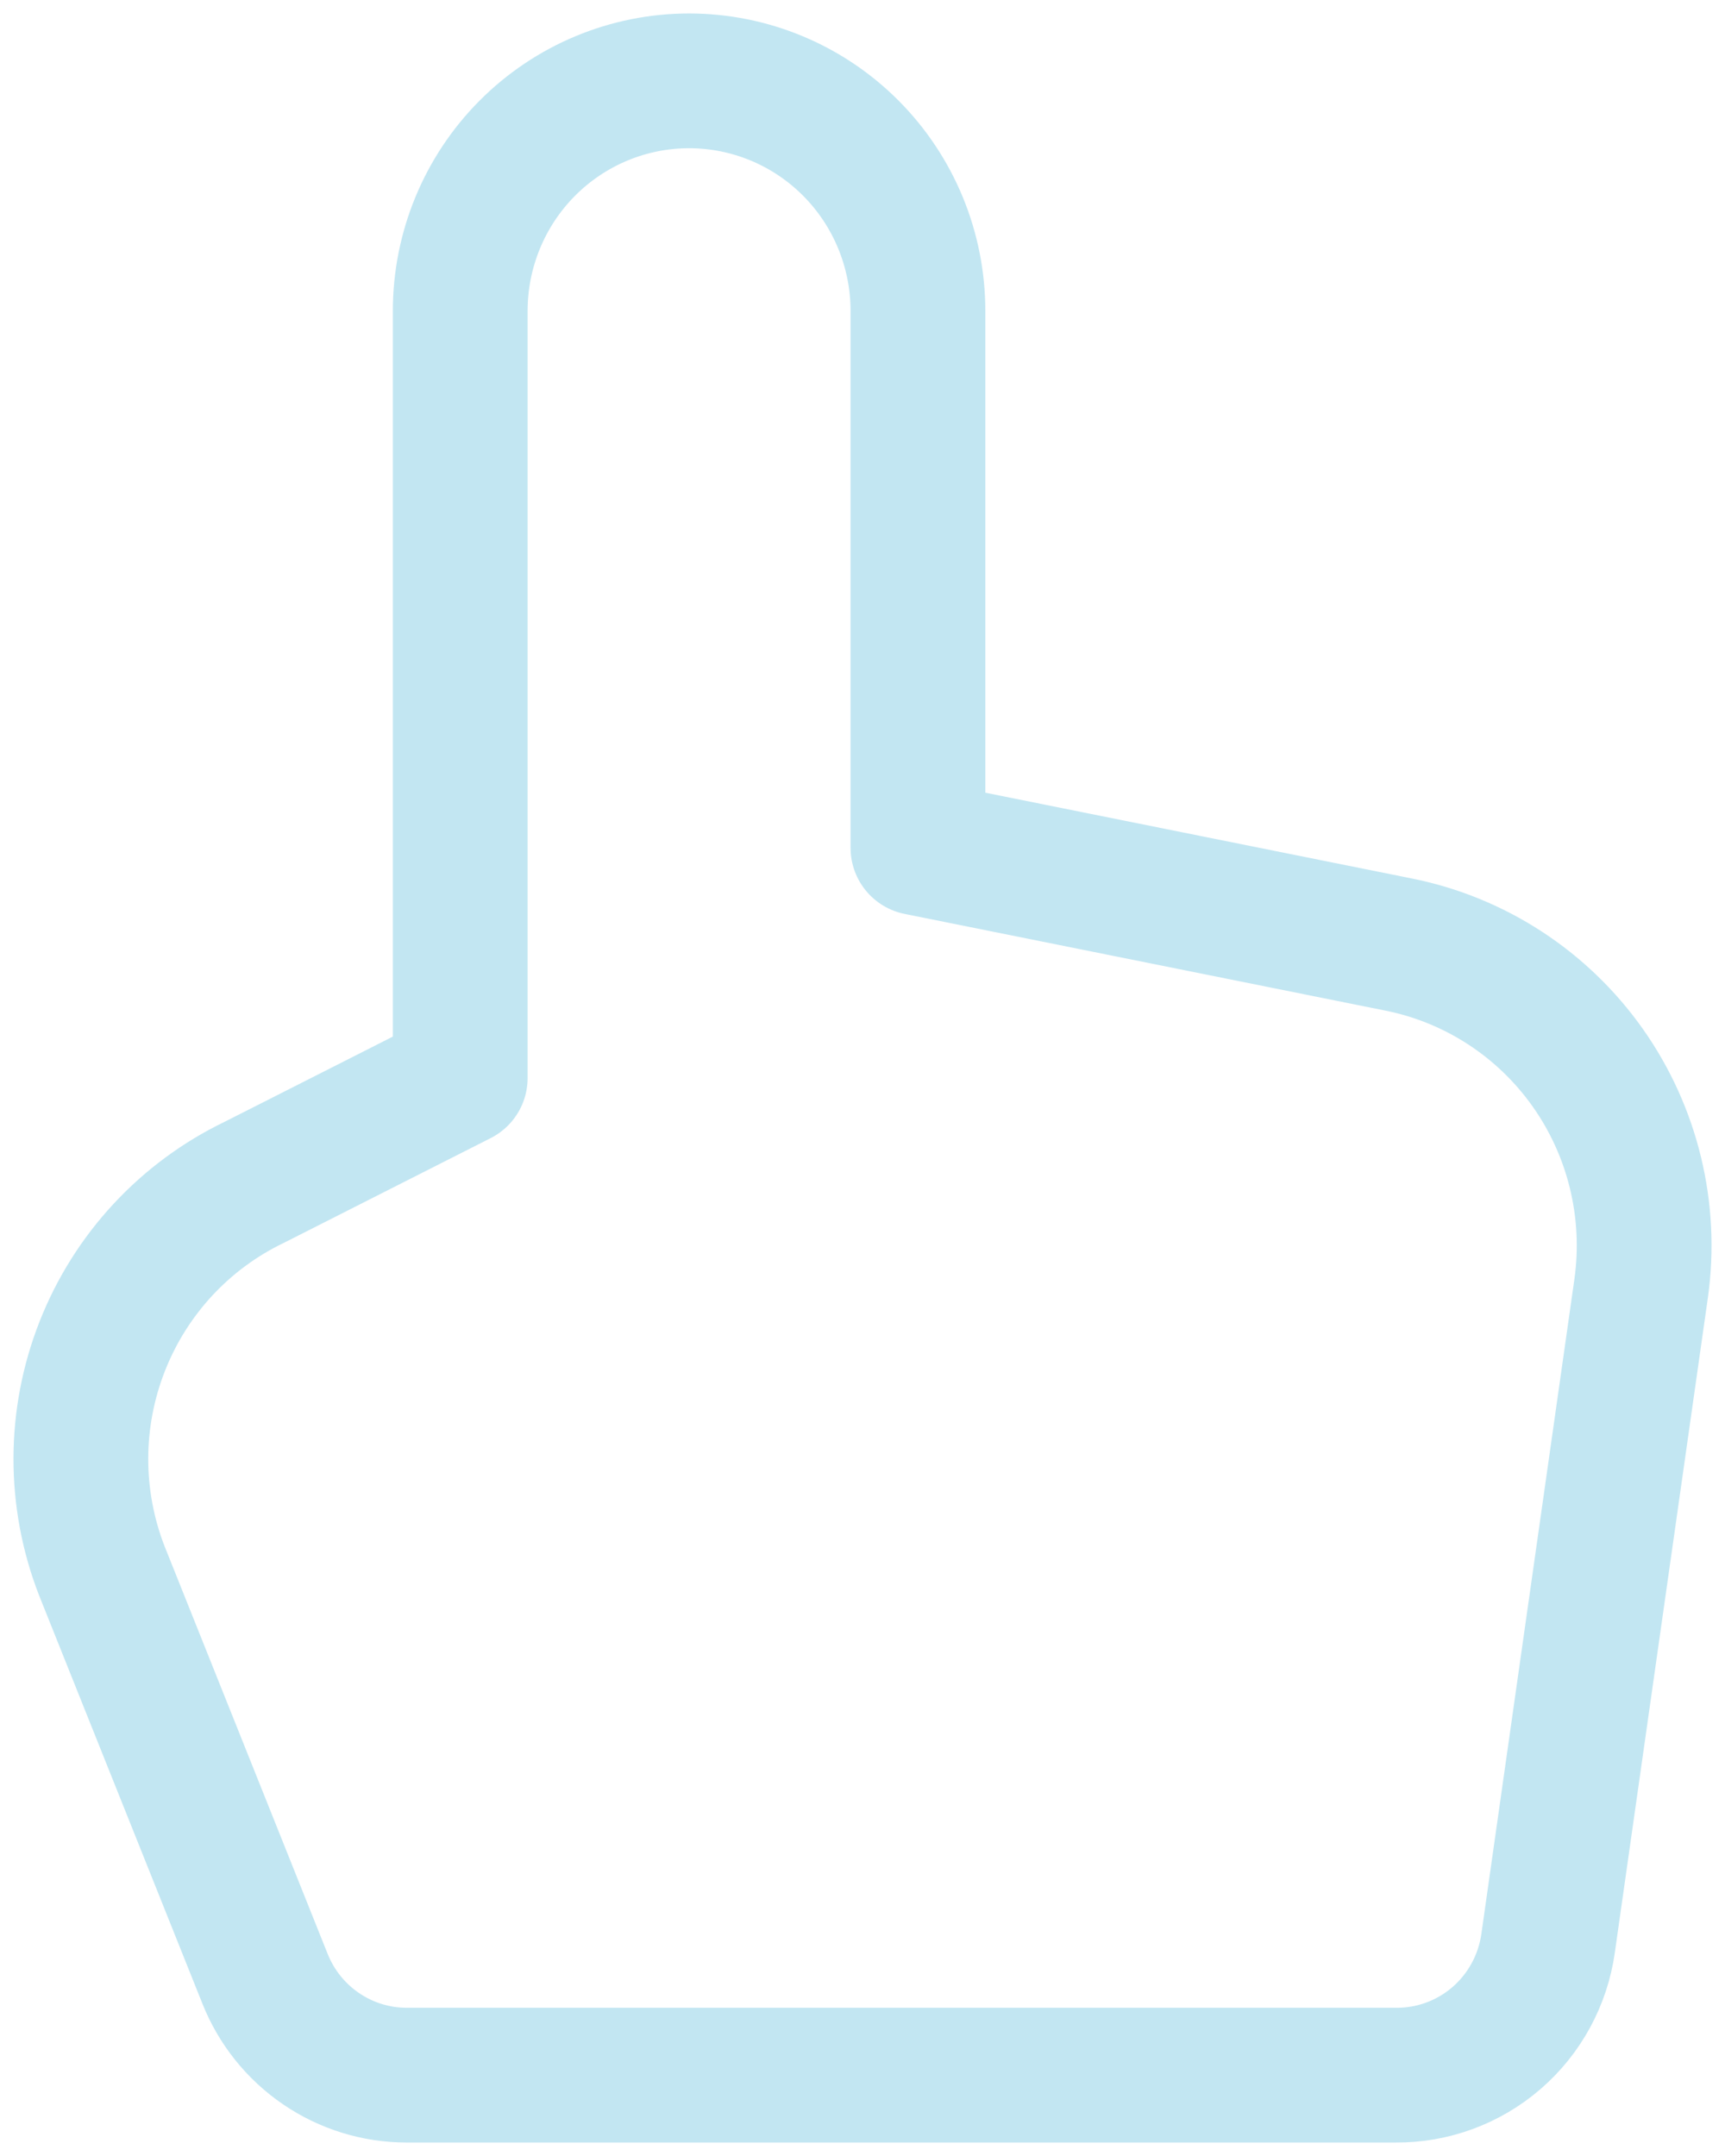 <svg width="64" height="80" viewBox="0 0 64 80" fill="none" xmlns="http://www.w3.org/2000/svg">
<path d="M51.889 35.048C54.725 35.615 57.237 37.252 58.911 39.623C60.584 41.994 61.292 44.919 60.89 47.798L57.437 72.104C57.244 73.472 56.564 74.723 55.523 75.624C54.481 76.524 53.149 77.013 51.776 77H15.094C13.96 77.001 12.852 76.66 11.914 76.02C10.975 75.381 10.249 74.473 9.829 73.414L3.772 58.272C2.736 55.596 2.743 52.625 3.793 49.955C4.842 47.284 6.857 45.111 9.433 43.871L17.075 40V11.538C17.075 9.274 17.97 7.102 19.562 5.501C21.155 3.9 23.314 3 25.566 3C27.818 3 29.978 3.9 31.57 5.501C33.163 7.102 34.057 9.274 34.057 11.538V31.461L51.889 35.048Z" stroke="#C2E6F2" stroke-width="5" stroke-linecap="round" stroke-linejoin="round"/>
</svg>
